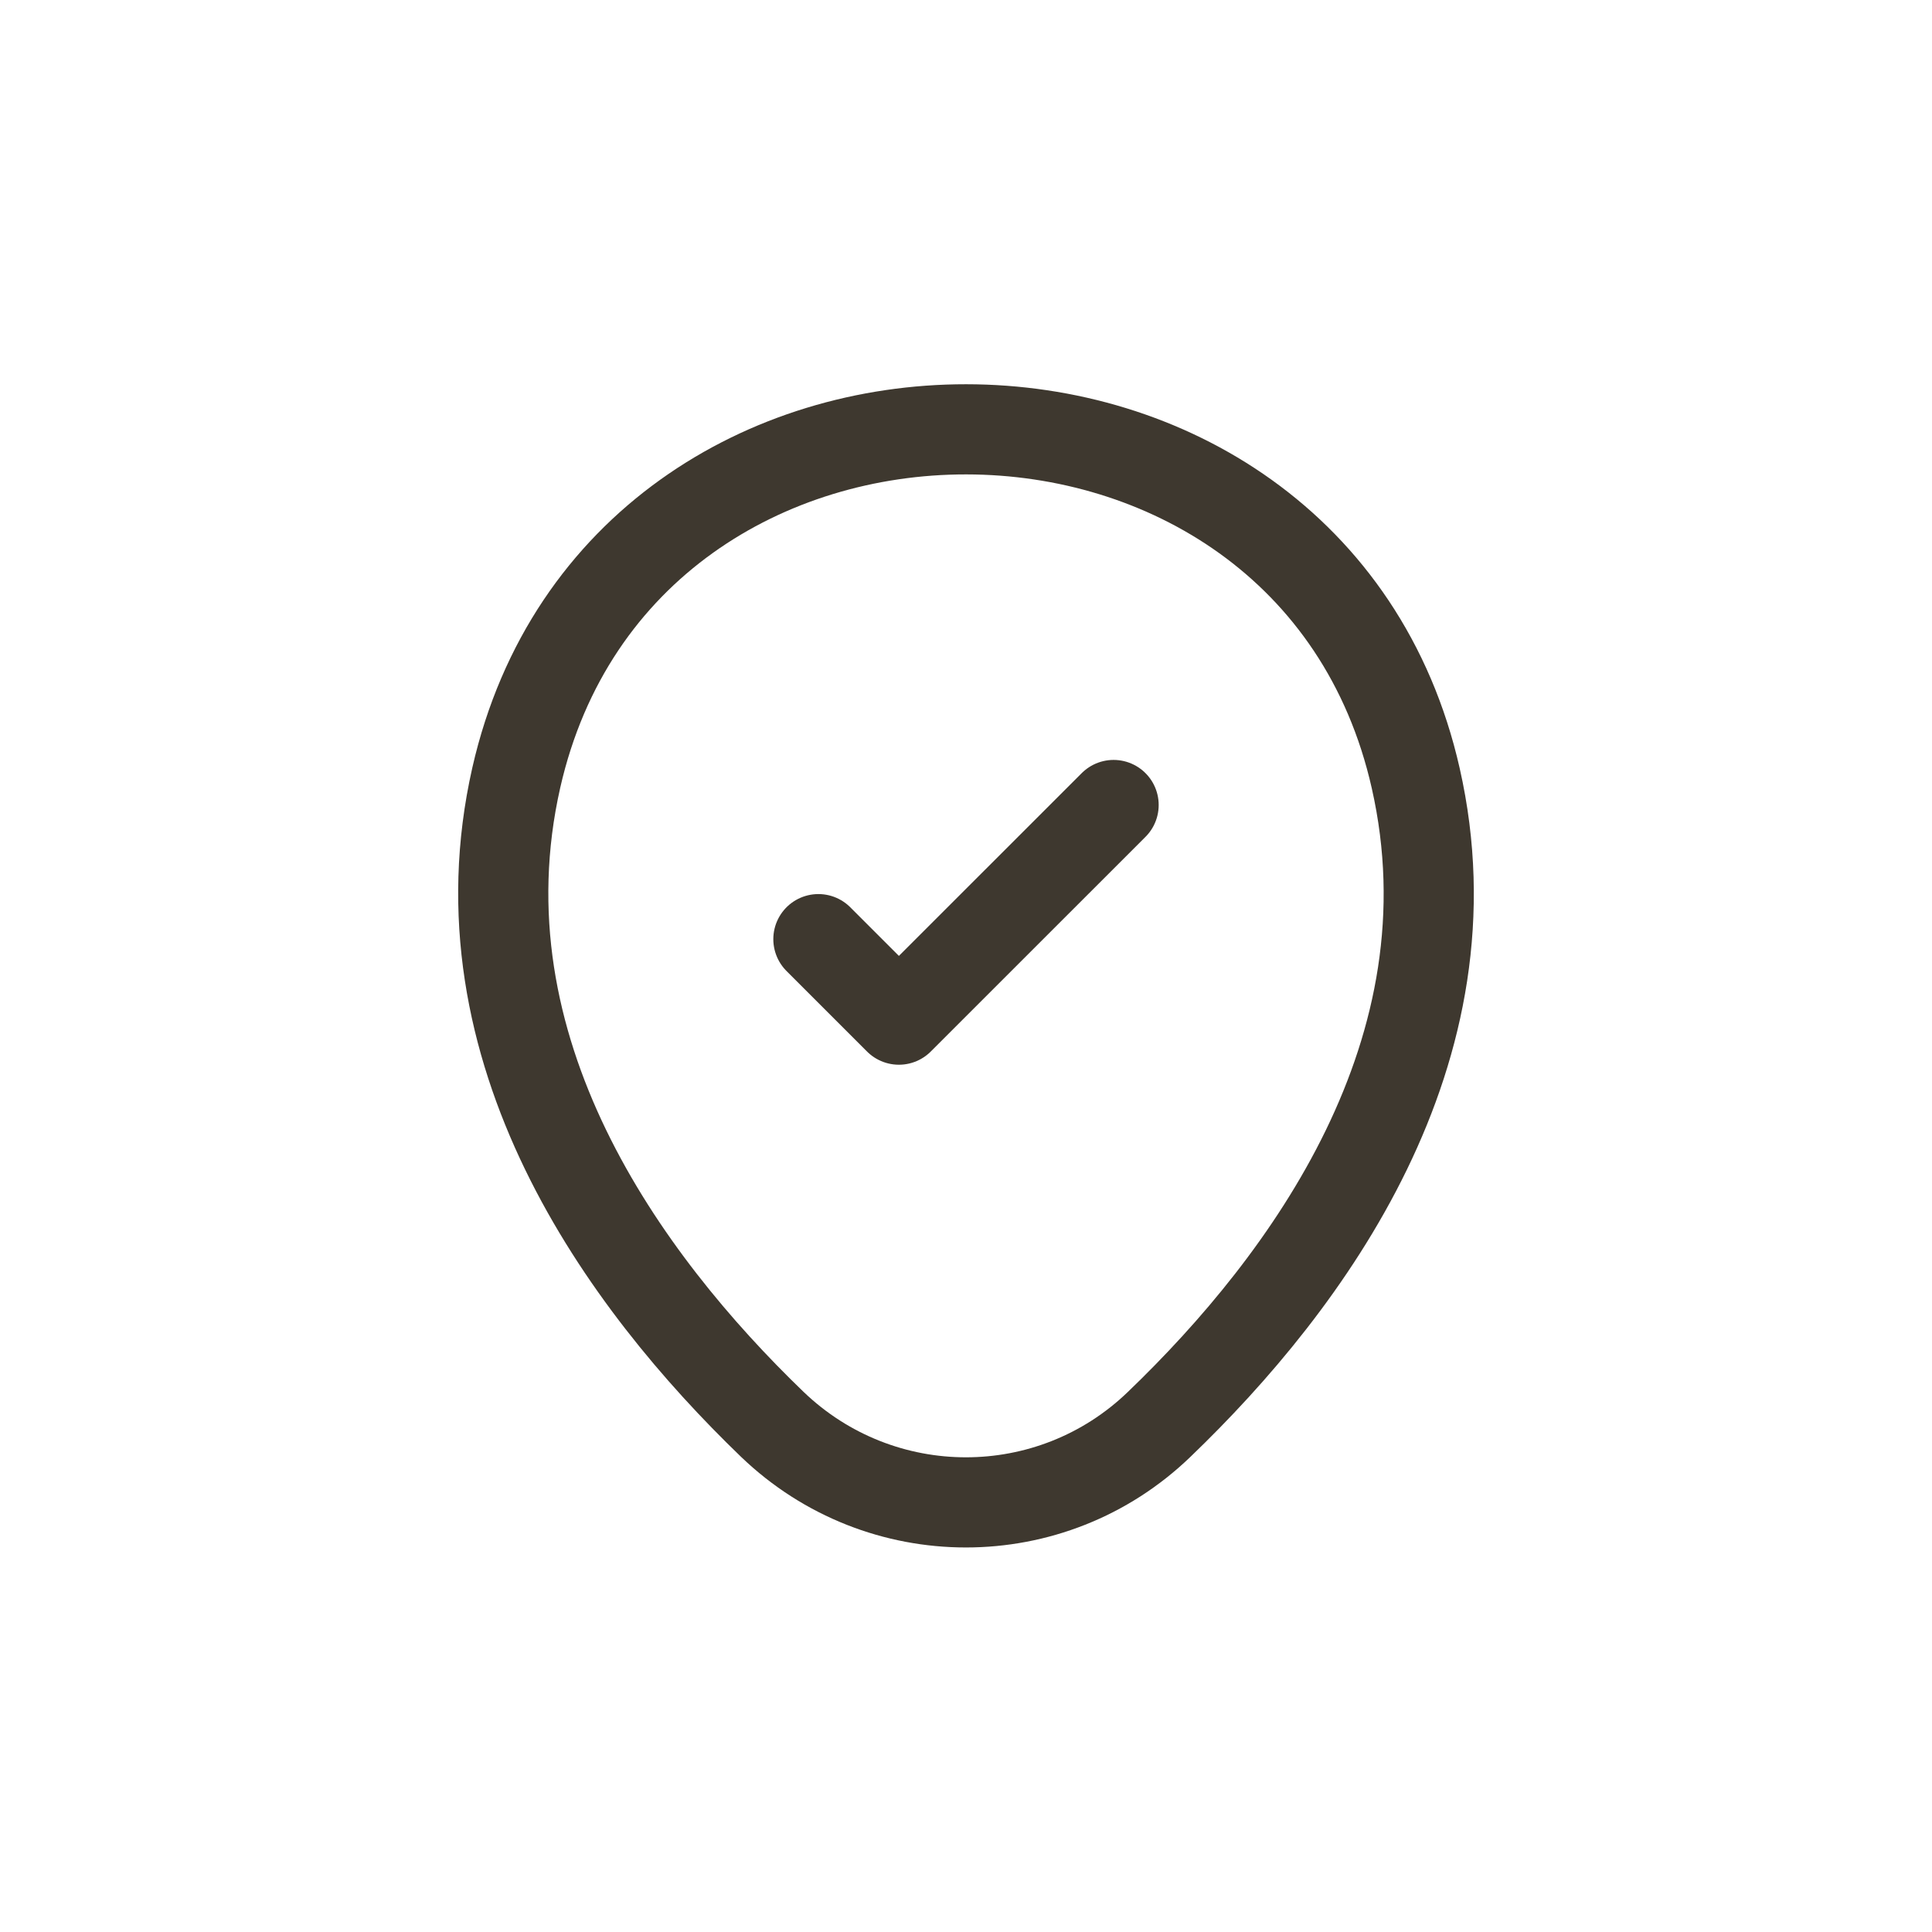 <?xml version="1.0" encoding="UTF-8"?> <svg xmlns="http://www.w3.org/2000/svg" width="30" height="30" viewBox="0 0 30 30" fill="none"><rect width="30" height="30" fill="white"></rect><path d="M8.017 12.075C9.658 4.858 20.35 4.867 21.983 12.083C22.942 16.317 20.308 19.9 18 22.117C16.325 23.733 13.675 23.733 11.992 22.117C9.692 19.9 7.058 16.308 8.017 12.075Z" stroke="#3E382F" stroke-width="1.4"></path><path d="M12.708 14.583L13.958 15.833L17.292 12.5" stroke="#3E382F" stroke-width="1.4" stroke-linecap="round" stroke-linejoin="round"></path></svg> 